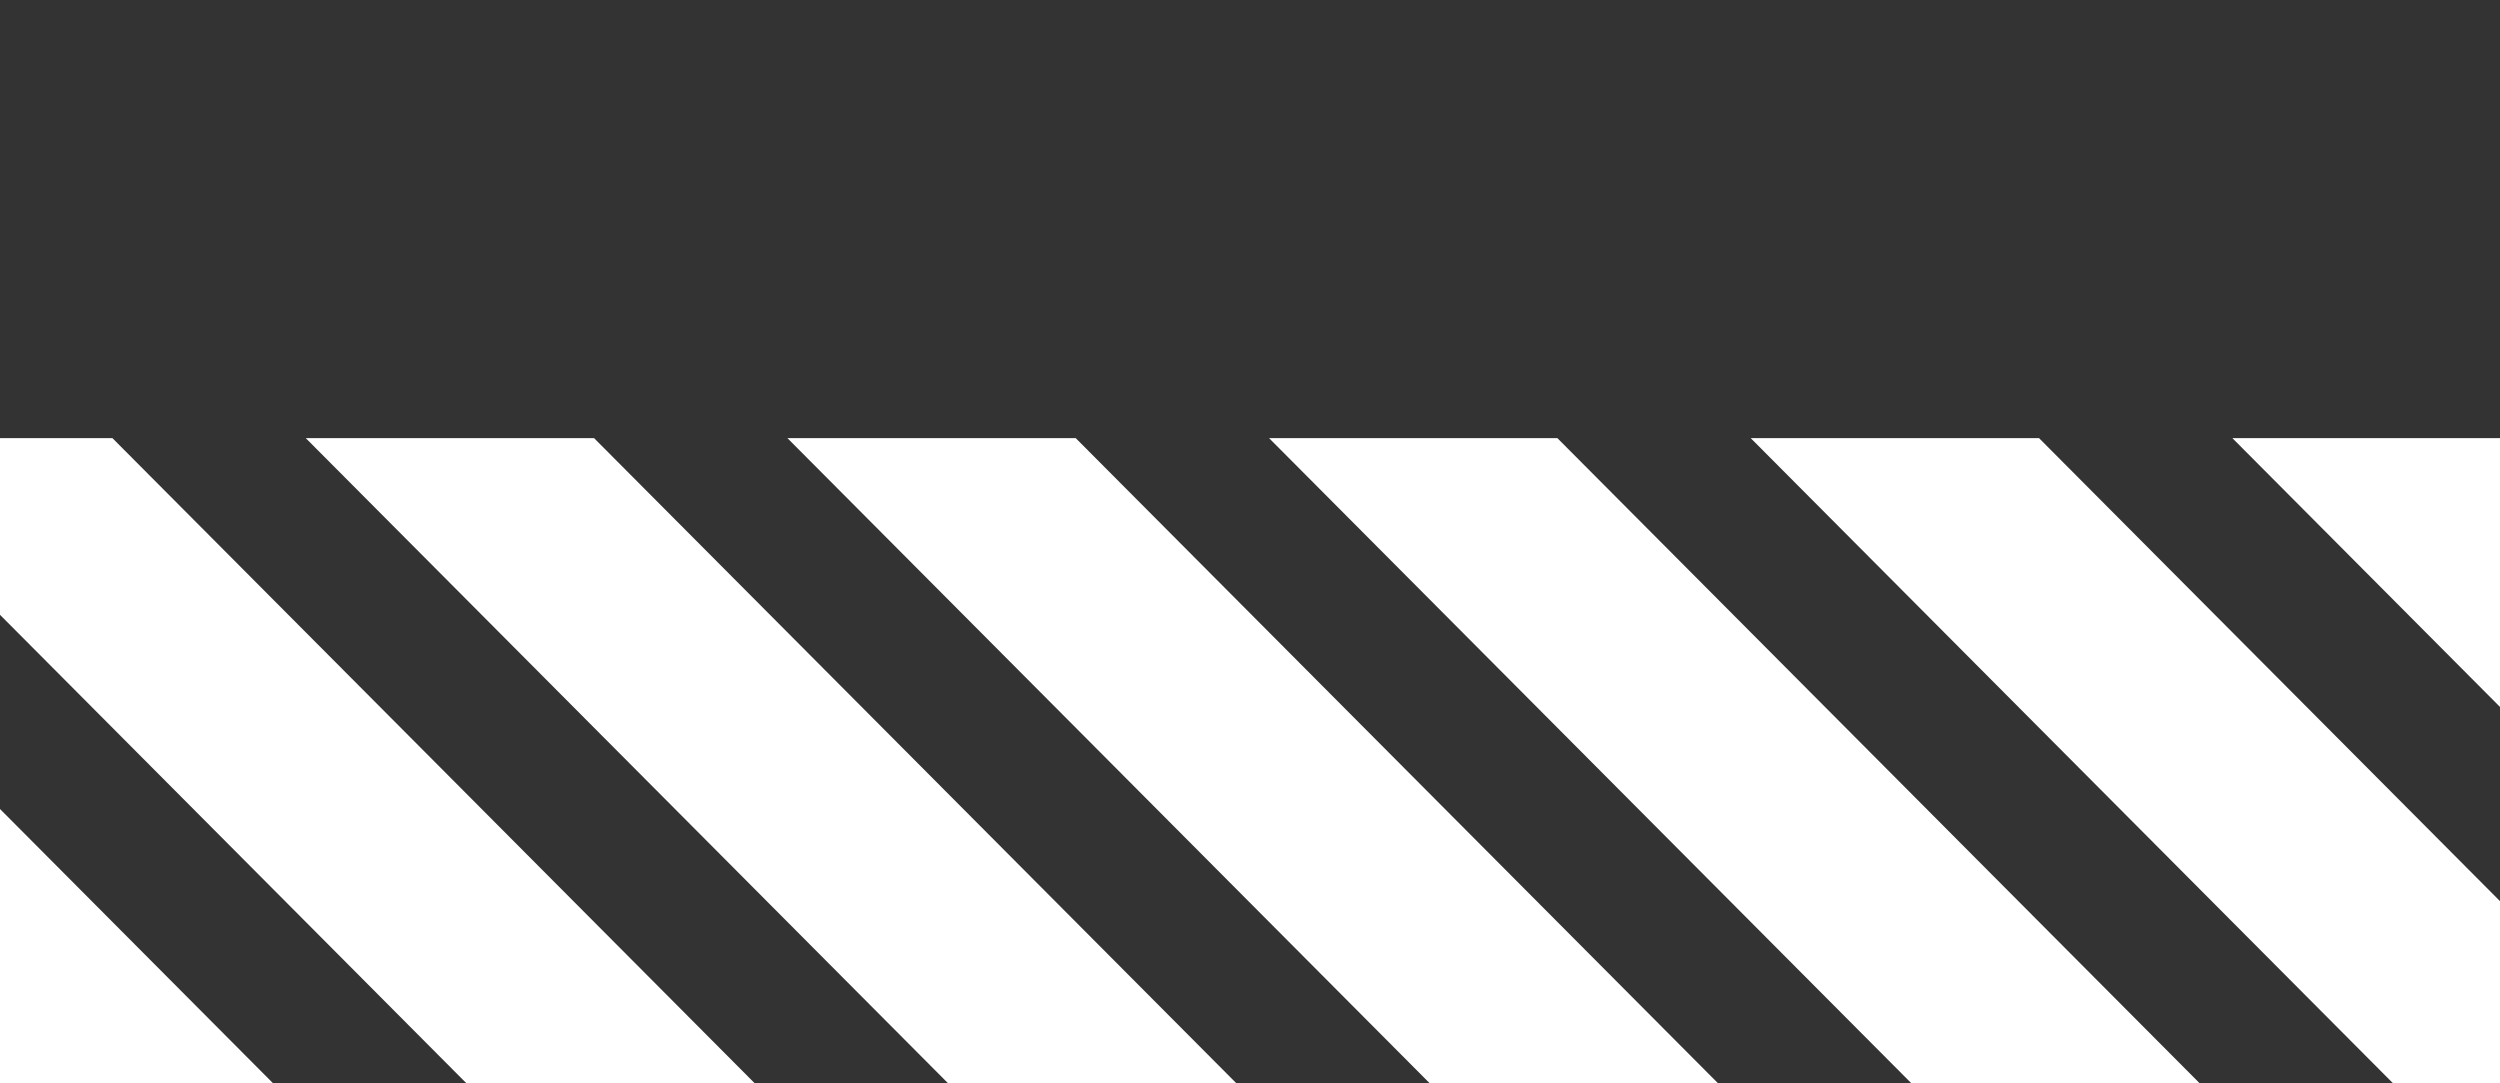 <svg xmlns="http://www.w3.org/2000/svg" xmlns:xlink="http://www.w3.org/1999/xlink" width="330" height="143" viewBox="0 0 330 143">
  <rect x="0" y="0" width="330" height="143" fill="#333333" stroke="none"/>
  <defs>
    <clipPath id="clip-path">
      <rect id="_805b3bd278e09e246f233bfd7eed8f02" data-name="805b3bd278e09e246f233bfd7eed8f02" width="330" height="143" transform="translate(-3044 421.78)" fill="#fff"/>
    </clipPath>
  </defs>
  <g id="Groupe_de_masques_2" data-name="Groupe de masques 2" transform="translate(3044 -421.78)" clip-path="url(#clip-path)">
    <g id="Groupe_130" data-name="Groupe 130" transform="translate(-3194.37 479.616)">
      <path id="Tracé_125" data-name="Tracé 125" d="M-388.249-388.1h38.056L-204.71-241.971h-38.056Z" transform="translate(515.405 388.1)" fill="#fff"/>
      <path id="Tracé_126" data-name="Tracé 126" d="M-388.249-388.1h38.056L-204.71-241.971h-38.056Z" transform="translate(642.561 388.1)" fill="#fff"/>
      <path id="Tracé_127" data-name="Tracé 127" d="M-388.249-388.1h38.056L-204.71-241.971h-38.056Z" transform="translate(706.139 388.1)" fill="#fff"/>
      <path id="Tracé_128" data-name="Tracé 128" d="M-388.249-388.1h38.056L-204.71-241.971h-38.056Z" transform="translate(769.717 388.1)" fill="#fff"/>
      <path id="Tracé_129" data-name="Tracé 129" d="M-388.249-388.1h38.056L-204.71-241.971h-38.056Z" transform="translate(833.295 388.1)" fill="#fff"/>
      <path id="Tracé_130" data-name="Tracé 130" d="M-388.249-388.1h38.056L-204.71-241.971h-38.056Z" transform="translate(388.249 388.1)" fill="#fff"/>
      <path id="Tracé_131" data-name="Tracé 131" d="M-388.249-388.1h38.056L-204.71-241.971h-38.056Z" transform="translate(578.983 388.1)" fill="#fff"/>
      <path id="Tracé_132" data-name="Tracé 132" d="M-388.249-388.1h38.056L-204.71-241.971h-38.056Z" transform="translate(451.827 388.1)" fill="#fff"/>
    </g>
  </g>
</svg>
